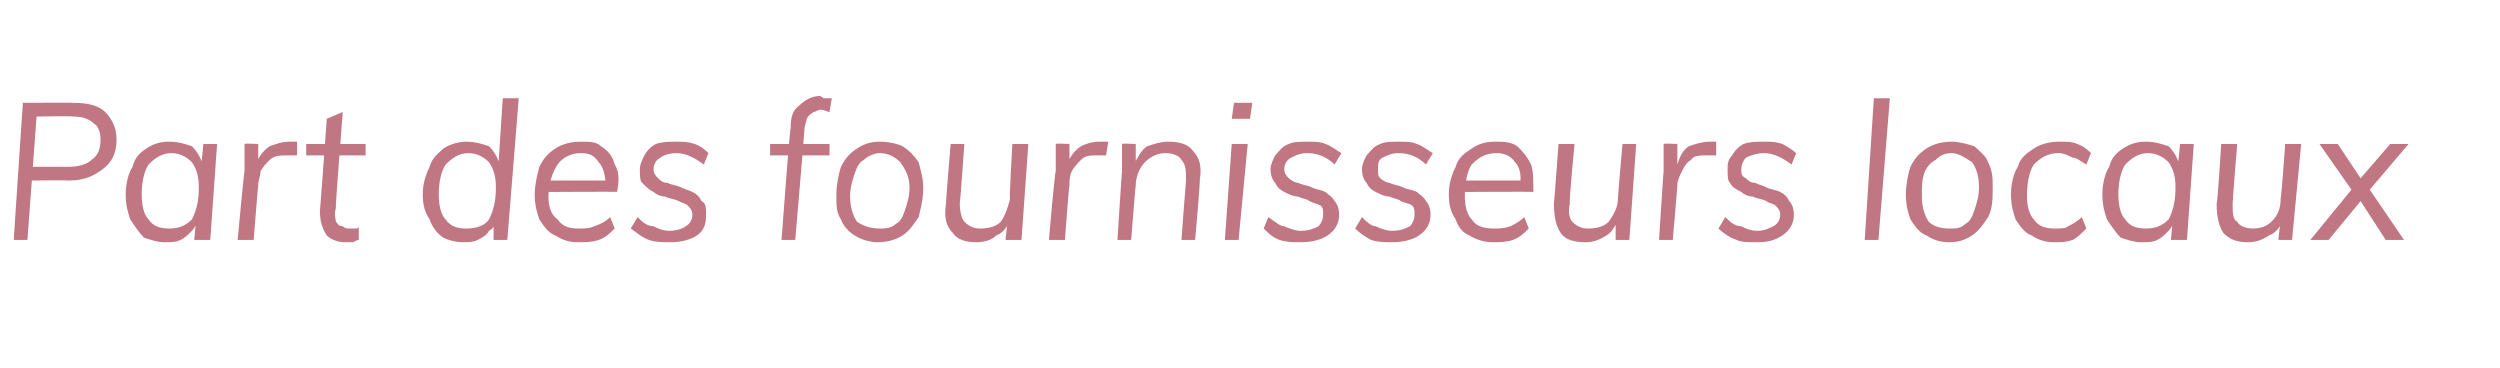 <?xml version="1.0" standalone="no"?>
<!DOCTYPE svg PUBLIC "-//W3C//DTD SVG 1.1//EN" "http://www.w3.org/Graphics/SVG/1.1/DTD/svg11.dtd">
<svg xmlns="http://www.w3.org/2000/svg" version="1.1" width="109.4px" height="16.1px" viewBox="0 -2 109.4 16.1" style="top:-2px">
  <desc>Part des fournisseurs locaux</desc>
  <defs/>
  <g id="Polygon85690">
    <path d="M 1.2 8.5 L 0.6 8.5 L 1 2.5 C 1 2.5 3.22 2.49 3.2 2.5 C 3.8 2.5 4.3 2.6 4.6 2.9 C 4.9 3.2 5.1 3.6 5.1 4.1 C 5.1 4.7 4.9 5.1 4.5 5.4 C 4.1 5.7 3.7 5.9 3 5.9 C 3.03 5.88 1.3 5.9 1.3 5.9 L 1.3 5.3 C 1.3 5.3 3 5.3 3 5.3 C 3.4 5.3 3.8 5.2 4 5 C 4.3 4.8 4.4 4.5 4.4 4.1 C 4.4 3.8 4.3 3.5 4.1 3.4 C 3.9 3.2 3.6 3.1 3.2 3.1 C 3.17 3.07 1.6 3.1 1.6 3.1 L 1.2 8.5 Z M 7.2 8.6 C 6.9 8.6 6.6 8.5 6.3 8.4 C 6.1 8.2 5.9 7.9 5.7 7.6 C 5.6 7.3 5.5 7 5.5 6.5 C 5.5 6.1 5.6 5.6 5.8 5.3 C 5.9 4.9 6.1 4.7 6.4 4.5 C 6.7 4.3 7 4.2 7.4 4.2 C 7.8 4.2 8.1 4.3 8.4 4.4 C 8.6 4.6 8.8 4.9 8.9 5.3 C 8.88 5.25 8.8 5.3 8.8 5.3 L 8.9 4.3 L 9.5 4.3 L 9.2 8.5 L 8.5 8.5 L 8.6 7.4 C 8.6 7.4 8.7 7.58 8.7 7.6 C 8.6 7.8 8.5 8 8.4 8.1 C 8.2 8.3 8.1 8.4 7.9 8.5 C 7.7 8.6 7.5 8.6 7.2 8.6 Z M 7.4 8 C 7.8 8 8.1 7.9 8.4 7.6 C 8.6 7.2 8.7 6.8 8.7 6.2 C 8.7 5.7 8.6 5.4 8.4 5.1 C 8.2 4.9 7.9 4.7 7.5 4.7 C 7.1 4.7 6.8 4.9 6.5 5.2 C 6.3 5.5 6.2 6 6.2 6.5 C 6.2 7 6.3 7.4 6.5 7.6 C 6.7 7.9 7 8 7.4 8 Z M 10.4 8.5 C 10.4 8.5 10.68 5.47 10.7 5.5 C 10.7 5.3 10.7 5.1 10.7 4.9 C 10.7 4.7 10.7 4.5 10.7 4.3 C 10.7 4.27 11.3 4.3 11.3 4.3 L 11.3 5.3 C 11.3 5.3 11.23 5.18 11.2 5.2 C 11.3 4.9 11.5 4.6 11.8 4.4 C 12.1 4.3 12.3 4.2 12.7 4.2 C 12.7 4.2 12.8 4.2 12.9 4.2 C 12.9 4.2 13 4.2 13 4.2 C 13 4.2 13 4.8 13 4.8 C 12.9 4.8 12.8 4.8 12.8 4.8 C 12.7 4.8 12.6 4.8 12.5 4.8 C 12.3 4.8 12 4.8 11.8 5 C 11.7 5.1 11.5 5.3 11.4 5.5 C 11.4 5.7 11.3 5.9 11.3 6.1 C 11.29 6.1 11.1 8.5 11.1 8.5 L 10.4 8.5 Z M 13.4 4.8 L 13.4 4.3 L 16 4.3 L 16 4.8 L 13.4 4.8 Z M 15.7 7.9 C 15.7 7.9 15.7 8.5 15.7 8.5 C 15.6 8.5 15.5 8.6 15.4 8.6 C 15.3 8.6 15.2 8.6 15.1 8.6 C 14.8 8.6 14.5 8.5 14.3 8.3 C 14.1 8 14 7.7 14 7.2 C 14.01 7.24 14.3 3.2 14.3 3.2 L 15 2.9 C 15 2.9 14.66 7.15 14.7 7.1 C 14.6 7.4 14.7 7.6 14.7 7.7 C 14.8 7.8 14.8 7.9 15 7.9 C 15.1 8 15.2 8 15.3 8 C 15.4 8 15.5 8 15.5 8 C 15.6 8 15.7 8 15.7 7.9 Z M 20.3 8.6 C 19.9 8.6 19.6 8.5 19.4 8.4 C 19.1 8.2 18.9 7.9 18.8 7.6 C 18.6 7.3 18.5 7 18.5 6.5 C 18.5 6.1 18.6 5.7 18.8 5.3 C 18.9 4.9 19.2 4.7 19.4 4.5 C 19.7 4.3 20.1 4.2 20.4 4.2 C 20.8 4.2 21.1 4.3 21.4 4.4 C 21.6 4.6 21.8 4.9 21.9 5.3 C 21.91 5.25 21.8 5.4 21.8 5.4 L 22 2.3 L 22.7 2.3 L 22.2 8.5 L 21.6 8.5 L 21.6 7.4 C 21.6 7.4 21.72 7.58 21.7 7.6 C 21.7 7.8 21.6 8 21.4 8.1 C 21.3 8.3 21.1 8.4 20.9 8.5 C 20.7 8.6 20.5 8.6 20.3 8.6 Z M 20.4 8 C 20.8 8 21.2 7.9 21.4 7.6 C 21.6 7.2 21.7 6.8 21.7 6.2 C 21.7 5.7 21.6 5.4 21.4 5.1 C 21.2 4.9 20.9 4.7 20.5 4.7 C 20.1 4.7 19.8 4.9 19.5 5.2 C 19.3 5.5 19.2 6 19.2 6.5 C 19.2 7 19.3 7.4 19.5 7.6 C 19.7 7.9 20 8 20.4 8 Z M 26.9 8 C 26.7 8.2 26.5 8.4 26.2 8.5 C 25.9 8.6 25.6 8.6 25.3 8.6 C 24.9 8.6 24.6 8.5 24.3 8.3 C 24 8.2 23.8 7.9 23.6 7.6 C 23.5 7.3 23.4 7 23.4 6.5 C 23.4 6.1 23.5 5.7 23.6 5.3 C 23.8 4.9 24 4.7 24.3 4.5 C 24.6 4.3 25 4.2 25.4 4.2 C 25.8 4.2 26.1 4.2 26.3 4.4 C 26.6 4.6 26.8 4.8 26.9 5.2 C 27.1 5.5 27.1 5.9 27 6.4 C 27.03 6.38 24 6.4 24 6.4 L 24 5.9 L 26.7 5.9 C 26.7 5.9 26.47 6.11 26.5 6.1 C 26.5 5.7 26.4 5.3 26.2 5.1 C 26 4.8 25.8 4.7 25.4 4.7 C 25 4.7 24.6 4.9 24.4 5.2 C 24.2 5.5 24 6 24 6.6 C 24 7 24.1 7.4 24.4 7.6 C 24.6 7.9 24.9 8 25.3 8 C 25.6 8 25.8 8 26 7.9 C 26.3 7.8 26.5 7.7 26.7 7.5 C 26.7 7.5 26.9 8 26.9 8 Z M 29.3 8.6 C 29 8.6 28.7 8.6 28.4 8.5 C 28.1 8.4 27.9 8.2 27.6 8 C 27.6 8 27.9 7.5 27.9 7.5 C 28.1 7.7 28.3 7.9 28.6 7.9 C 28.8 8 29 8.1 29.3 8.1 C 29.6 8.1 29.9 8 30 7.9 C 30.2 7.8 30.3 7.6 30.3 7.4 C 30.3 7.2 30.2 7.1 30.1 7 C 30 6.9 29.9 6.9 29.7 6.8 C 29.5 6.7 29.3 6.7 29.1 6.6 C 28.9 6.6 28.7 6.5 28.6 6.4 C 28.4 6.3 28.3 6.2 28.1 6 C 28 5.9 28 5.7 28 5.4 C 28 5.2 28.1 5 28.2 4.8 C 28.3 4.6 28.5 4.4 28.7 4.3 C 29 4.2 29.3 4.2 29.6 4.2 C 29.9 4.2 30.1 4.2 30.4 4.3 C 30.7 4.4 30.9 4.6 31 4.7 C 31 4.7 30.8 5.2 30.8 5.2 C 30.4 4.9 30 4.7 29.6 4.7 C 29.3 4.7 29 4.8 28.9 4.9 C 28.7 5 28.6 5.2 28.6 5.4 C 28.6 5.6 28.7 5.7 28.8 5.8 C 28.9 5.9 29 6 29.2 6 C 29.4 6.1 29.6 6.1 29.8 6.2 C 30 6.3 30.1 6.3 30.3 6.4 C 30.5 6.5 30.6 6.6 30.7 6.8 C 30.9 6.9 30.9 7.1 30.9 7.4 C 30.9 7.8 30.8 8.1 30.5 8.3 C 30.2 8.5 29.8 8.6 29.3 8.6 Z M 33.7 4.8 L 33.7 4.3 L 36.3 4.3 L 36.3 4.8 L 33.7 4.8 Z M 36.3 2.9 C 36.2 2.9 36.1 2.8 35.9 2.8 C 35.8 2.8 35.7 2.9 35.6 2.9 C 35.5 3 35.4 3 35.3 3.2 C 35.3 3.3 35.2 3.5 35.2 3.7 C 35.21 3.7 34.8 8.5 34.8 8.5 L 34.2 8.5 C 34.2 8.5 34.56 3.6 34.6 3.6 C 34.6 3.1 34.7 2.8 35 2.6 C 35.2 2.4 35.5 2.2 35.9 2.2 C 35.9 2.2 36 2.3 36.1 2.3 C 36.2 2.3 36.3 2.3 36.4 2.3 C 36.4 2.3 36.3 2.9 36.3 2.9 Z M 38.4 8.6 C 38.1 8.6 37.7 8.5 37.4 8.3 C 37.2 8.2 36.9 7.9 36.8 7.6 C 36.6 7.3 36.6 7 36.6 6.5 C 36.6 6.1 36.7 5.6 36.8 5.3 C 37 4.9 37.2 4.7 37.5 4.5 C 37.8 4.3 38.1 4.2 38.5 4.2 C 38.9 4.2 39.3 4.3 39.5 4.4 C 39.8 4.6 40 4.8 40.2 5.1 C 40.3 5.5 40.4 5.8 40.4 6.2 C 40.4 6.7 40.3 7.1 40.2 7.5 C 40 7.8 39.8 8.1 39.5 8.3 C 39.2 8.5 38.8 8.6 38.4 8.6 Z M 38.5 8 C 38.7 8 39 8 39.2 7.8 C 39.4 7.7 39.5 7.5 39.6 7.2 C 39.7 6.9 39.8 6.6 39.8 6.2 C 39.8 5.7 39.6 5.4 39.4 5.1 C 39.2 4.9 38.9 4.7 38.5 4.7 C 38.3 4.7 38 4.8 37.8 5 C 37.6 5.1 37.5 5.3 37.4 5.6 C 37.3 5.9 37.2 6.2 37.2 6.6 C 37.2 7 37.3 7.4 37.5 7.7 C 37.8 7.9 38.1 8 38.5 8 Z M 42.7 8.6 C 42.3 8.6 41.9 8.5 41.7 8.2 C 41.4 7.9 41.3 7.5 41.4 6.9 C 41.38 6.9 41.6 4.3 41.6 4.3 L 42.2 4.3 C 42.2 4.3 42.02 6.86 42 6.9 C 42 7.3 42.1 7.6 42.2 7.7 C 42.4 7.9 42.6 8 42.9 8 C 43.3 8 43.6 7.9 43.8 7.7 C 44 7.4 44.1 7.1 44.2 6.7 C 44.16 6.68 44.3 4.3 44.3 4.3 L 45 4.3 L 44.7 8.5 L 44 8.5 L 44.1 7.6 C 44.1 7.6 44.21 7.58 44.2 7.6 C 44.1 7.9 43.9 8.2 43.6 8.3 C 43.4 8.5 43.1 8.6 42.7 8.6 Z M 45.9 8.5 C 45.9 8.5 46.16 5.47 46.2 5.5 C 46.2 5.3 46.2 5.1 46.2 4.9 C 46.2 4.7 46.2 4.5 46.2 4.3 C 46.19 4.27 46.8 4.3 46.8 4.3 L 46.8 5.3 C 46.8 5.3 46.72 5.18 46.7 5.2 C 46.8 4.9 47 4.6 47.3 4.4 C 47.5 4.3 47.8 4.2 48.1 4.2 C 48.2 4.2 48.3 4.2 48.3 4.2 C 48.4 4.2 48.5 4.2 48.5 4.2 C 48.5 4.2 48.4 4.8 48.4 4.8 C 48.4 4.8 48.3 4.8 48.3 4.8 C 48.2 4.8 48.1 4.8 48 4.8 C 47.7 4.8 47.5 4.8 47.3 5 C 47.2 5.1 47 5.3 46.9 5.5 C 46.8 5.7 46.8 5.9 46.8 6.1 C 46.78 6.1 46.6 8.5 46.6 8.5 L 45.9 8.5 Z M 48.9 8.5 C 48.9 8.5 49.09 5.47 49.1 5.5 C 49.1 5.1 49.1 4.7 49.1 4.3 C 49.11 4.27 49.7 4.3 49.7 4.3 L 49.7 5.2 C 49.7 5.2 49.64 5.19 49.6 5.2 C 49.8 4.9 49.9 4.6 50.2 4.4 C 50.5 4.3 50.8 4.2 51.1 4.2 C 51.6 4.2 52 4.3 52.2 4.6 C 52.5 4.9 52.6 5.3 52.5 5.9 C 52.53 5.87 52.3 8.5 52.3 8.5 L 51.7 8.5 C 51.7 8.5 51.89 5.92 51.9 5.9 C 51.9 5.5 51.9 5.2 51.7 5 C 51.6 4.8 51.3 4.7 51 4.7 C 50.6 4.7 50.3 4.9 50.1 5.1 C 49.9 5.3 49.7 5.7 49.7 6.1 C 49.69 6.09 49.5 8.5 49.5 8.5 L 48.9 8.5 Z M 53.6 8.5 L 53.9 4.3 L 54.6 4.3 L 54.2 8.5 L 53.6 8.5 Z M 54 2.5 L 54.8 2.5 L 54.7 3.2 L 53.9 3.2 L 54 2.5 Z M 56.9 8.6 C 56.6 8.6 56.3 8.6 56 8.5 C 55.7 8.4 55.5 8.2 55.3 8 C 55.3 8 55.5 7.5 55.5 7.5 C 55.8 7.7 56 7.9 56.2 7.9 C 56.4 8 56.7 8.1 56.9 8.1 C 57.3 8.1 57.5 8 57.7 7.9 C 57.8 7.8 57.9 7.6 57.9 7.4 C 57.9 7.2 57.9 7.1 57.8 7 C 57.6 6.9 57.5 6.9 57.3 6.8 C 57.2 6.7 57 6.7 56.8 6.6 C 56.6 6.6 56.4 6.5 56.2 6.4 C 56 6.3 55.9 6.2 55.8 6 C 55.7 5.9 55.6 5.7 55.6 5.4 C 55.6 5.2 55.7 5 55.8 4.8 C 56 4.6 56.1 4.4 56.4 4.3 C 56.6 4.2 56.9 4.2 57.2 4.2 C 57.5 4.2 57.8 4.2 58 4.3 C 58.3 4.4 58.5 4.6 58.7 4.7 C 58.7 4.7 58.4 5.2 58.4 5.2 C 58.1 4.9 57.7 4.7 57.2 4.7 C 56.9 4.7 56.7 4.8 56.5 4.9 C 56.3 5 56.2 5.2 56.2 5.4 C 56.2 5.6 56.3 5.7 56.4 5.8 C 56.5 5.9 56.7 6 56.8 6 C 57 6.1 57.2 6.1 57.4 6.2 C 57.6 6.3 57.8 6.3 58 6.4 C 58.1 6.5 58.3 6.6 58.4 6.8 C 58.5 6.9 58.6 7.1 58.6 7.4 C 58.6 7.8 58.4 8.1 58.1 8.3 C 57.8 8.5 57.4 8.6 56.9 8.6 Z M 60.9 8.6 C 60.6 8.6 60.3 8.6 60 8.5 C 59.8 8.4 59.5 8.2 59.3 8 C 59.3 8 59.6 7.5 59.6 7.5 C 59.8 7.7 60 7.9 60.2 7.9 C 60.4 8 60.7 8.1 60.9 8.1 C 61.3 8.1 61.5 8 61.7 7.9 C 61.8 7.8 61.9 7.6 61.9 7.4 C 61.9 7.2 61.9 7.1 61.8 7 C 61.7 6.9 61.5 6.9 61.3 6.8 C 61.2 6.7 61 6.7 60.8 6.6 C 60.6 6.6 60.4 6.5 60.2 6.4 C 60 6.3 59.9 6.2 59.8 6 C 59.7 5.9 59.6 5.7 59.6 5.4 C 59.6 5.2 59.7 5 59.8 4.8 C 60 4.6 60.1 4.4 60.4 4.3 C 60.6 4.2 60.9 4.2 61.2 4.2 C 61.5 4.2 61.8 4.2 62 4.3 C 62.3 4.4 62.5 4.6 62.7 4.7 C 62.7 4.7 62.4 5.2 62.4 5.2 C 62.1 4.9 61.7 4.7 61.2 4.7 C 60.9 4.7 60.7 4.8 60.5 4.9 C 60.3 5 60.3 5.2 60.3 5.4 C 60.3 5.6 60.3 5.7 60.4 5.8 C 60.5 5.9 60.7 6 60.8 6 C 61 6.1 61.2 6.1 61.4 6.2 C 61.6 6.3 61.8 6.3 62 6.4 C 62.1 6.5 62.3 6.6 62.4 6.8 C 62.5 6.9 62.6 7.1 62.6 7.4 C 62.6 7.8 62.4 8.1 62.1 8.3 C 61.8 8.5 61.4 8.6 60.9 8.6 Z M 66.9 8 C 66.7 8.2 66.5 8.4 66.2 8.5 C 65.9 8.6 65.6 8.6 65.3 8.6 C 65 8.6 64.6 8.5 64.3 8.3 C 64 8.2 63.8 7.9 63.7 7.6 C 63.5 7.3 63.4 7 63.4 6.5 C 63.4 6.1 63.5 5.7 63.7 5.3 C 63.8 4.9 64.1 4.7 64.4 4.5 C 64.7 4.3 65 4.2 65.4 4.2 C 65.8 4.2 66.1 4.2 66.4 4.4 C 66.6 4.6 66.8 4.8 67 5.2 C 67.1 5.5 67.1 5.9 67.1 6.4 C 67.08 6.38 64 6.4 64 6.4 L 64 5.9 L 66.7 5.9 C 66.7 5.9 66.51 6.11 66.5 6.1 C 66.6 5.7 66.5 5.3 66.3 5.1 C 66.1 4.8 65.8 4.7 65.5 4.7 C 65 4.7 64.7 4.9 64.4 5.2 C 64.2 5.5 64.1 6 64.1 6.6 C 64.1 7 64.2 7.4 64.4 7.6 C 64.6 7.9 64.9 8 65.4 8 C 65.6 8 65.8 8 66.1 7.9 C 66.3 7.8 66.5 7.7 66.7 7.5 C 66.7 7.5 66.9 8 66.9 8 Z M 69.4 8.6 C 68.9 8.6 68.5 8.5 68.3 8.2 C 68.1 7.9 68 7.5 68 6.9 C 68.01 6.9 68.2 4.3 68.2 4.3 L 68.9 4.3 C 68.9 4.3 68.65 6.86 68.7 6.9 C 68.6 7.3 68.7 7.6 68.8 7.7 C 69 7.9 69.2 8 69.5 8 C 69.9 8 70.2 7.9 70.4 7.7 C 70.6 7.4 70.8 7.1 70.8 6.7 C 70.79 6.68 71 4.3 71 4.3 L 71.6 4.3 L 71.3 8.5 L 70.7 8.5 L 70.7 7.6 C 70.7 7.6 70.84 7.58 70.8 7.6 C 70.7 7.9 70.5 8.2 70.3 8.3 C 70 8.5 69.7 8.6 69.4 8.6 Z M 72.6 8.5 C 72.6 8.5 72.79 5.47 72.8 5.5 C 72.8 5.3 72.8 5.1 72.8 4.9 C 72.8 4.7 72.8 4.5 72.8 4.3 C 72.82 4.27 73.4 4.3 73.4 4.3 L 73.4 5.3 C 73.4 5.3 73.35 5.18 73.4 5.2 C 73.5 4.9 73.6 4.6 73.9 4.4 C 74.2 4.3 74.5 4.2 74.8 4.2 C 74.8 4.2 74.9 4.2 75 4.2 C 75 4.2 75.1 4.2 75.1 4.2 C 75.1 4.2 75.1 4.8 75.1 4.8 C 75 4.8 75 4.8 74.9 4.8 C 74.8 4.8 74.7 4.8 74.7 4.8 C 74.4 4.8 74.1 4.8 74 5 C 73.8 5.1 73.7 5.3 73.6 5.5 C 73.5 5.7 73.4 5.9 73.4 6.1 C 73.41 6.1 73.2 8.5 73.2 8.5 L 72.6 8.5 Z M 76.9 8.6 C 76.5 8.6 76.2 8.6 76 8.5 C 75.7 8.4 75.4 8.2 75.2 8 C 75.2 8 75.5 7.5 75.5 7.5 C 75.7 7.7 75.9 7.9 76.2 7.9 C 76.4 8 76.6 8.1 76.9 8.1 C 77.2 8.1 77.4 8 77.6 7.9 C 77.8 7.8 77.9 7.6 77.9 7.4 C 77.9 7.2 77.8 7.1 77.7 7 C 77.6 6.9 77.4 6.9 77.3 6.8 C 77.1 6.7 76.9 6.7 76.7 6.6 C 76.5 6.6 76.3 6.5 76.2 6.4 C 76 6.3 75.8 6.2 75.7 6 C 75.6 5.9 75.6 5.7 75.6 5.4 C 75.6 5.2 75.6 5 75.8 4.8 C 75.9 4.6 76.1 4.4 76.3 4.3 C 76.6 4.2 76.8 4.2 77.2 4.2 C 77.5 4.2 77.7 4.2 78 4.3 C 78.2 4.4 78.5 4.6 78.6 4.7 C 78.6 4.7 78.4 5.2 78.4 5.2 C 78 4.9 77.6 4.7 77.2 4.7 C 76.9 4.7 76.6 4.8 76.4 4.9 C 76.3 5 76.2 5.2 76.2 5.4 C 76.2 5.6 76.2 5.7 76.4 5.8 C 76.5 5.9 76.6 6 76.8 6 C 77 6.1 77.1 6.1 77.3 6.2 C 77.5 6.3 77.7 6.3 77.9 6.4 C 78.1 6.5 78.2 6.6 78.3 6.8 C 78.4 6.9 78.5 7.1 78.5 7.4 C 78.5 7.8 78.3 8.1 78 8.3 C 77.7 8.5 77.4 8.6 76.9 8.6 Z M 81.6 8.5 L 82 2.3 L 82.7 2.3 L 82.2 8.5 L 81.6 8.5 Z M 85.3 8.6 C 84.9 8.6 84.6 8.5 84.3 8.3 C 84 8.2 83.8 7.9 83.6 7.6 C 83.5 7.3 83.4 7 83.4 6.5 C 83.4 6.1 83.5 5.6 83.6 5.3 C 83.8 4.9 84 4.7 84.3 4.5 C 84.6 4.3 85 4.2 85.4 4.2 C 85.7 4.2 86.1 4.3 86.4 4.4 C 86.6 4.6 86.9 4.8 87 5.1 C 87.2 5.5 87.2 5.8 87.2 6.2 C 87.2 6.7 87.2 7.1 87 7.5 C 86.8 7.8 86.6 8.1 86.3 8.3 C 86 8.5 85.7 8.6 85.3 8.6 Z M 85.3 8 C 85.6 8 85.8 8 86 7.8 C 86.2 7.7 86.3 7.5 86.4 7.2 C 86.5 6.9 86.6 6.6 86.6 6.2 C 86.6 5.7 86.5 5.4 86.3 5.1 C 86 4.9 85.7 4.7 85.4 4.7 C 85.1 4.7 84.9 4.8 84.7 5 C 84.5 5.1 84.3 5.3 84.2 5.6 C 84.1 5.9 84.1 6.2 84.1 6.6 C 84.1 7 84.2 7.4 84.4 7.7 C 84.6 7.9 84.9 8 85.3 8 Z M 89.9 8.6 C 89.5 8.6 89.2 8.5 88.9 8.3 C 88.6 8.2 88.4 7.9 88.2 7.6 C 88.1 7.3 88 7 88 6.5 C 88 6.1 88.1 5.6 88.3 5.3 C 88.4 4.9 88.7 4.7 89 4.5 C 89.3 4.3 89.7 4.2 90.1 4.2 C 90.4 4.2 90.7 4.2 90.9 4.3 C 91.2 4.4 91.4 4.6 91.5 4.7 C 91.5 4.7 91.3 5.2 91.3 5.2 C 91.1 5.1 90.9 4.9 90.7 4.9 C 90.5 4.8 90.3 4.7 90.1 4.7 C 89.6 4.7 89.3 4.9 89 5.2 C 88.8 5.5 88.7 6 88.7 6.6 C 88.7 7 88.8 7.4 89 7.6 C 89.2 7.9 89.5 8 89.9 8 C 90.2 8 90.4 8 90.5 7.9 C 90.7 7.8 90.9 7.7 91.1 7.5 C 91.1 7.5 91.3 8 91.3 8 C 91.1 8.2 90.9 8.4 90.7 8.5 C 90.4 8.6 90.2 8.6 89.9 8.6 Z M 93.7 8.6 C 93.4 8.6 93.1 8.5 92.8 8.4 C 92.6 8.2 92.4 7.9 92.2 7.6 C 92.1 7.3 92 7 92 6.5 C 92 6.1 92.1 5.6 92.3 5.3 C 92.4 4.9 92.6 4.7 92.9 4.5 C 93.2 4.3 93.5 4.2 93.9 4.2 C 94.3 4.2 94.6 4.3 94.9 4.4 C 95.1 4.6 95.3 4.9 95.4 5.3 C 95.38 5.25 95.3 5.3 95.3 5.3 L 95.4 4.3 L 96 4.3 L 95.7 8.5 L 95 8.5 L 95.1 7.4 C 95.1 7.4 95.2 7.58 95.2 7.6 C 95.1 7.8 95 8 94.9 8.1 C 94.7 8.3 94.6 8.4 94.4 8.5 C 94.2 8.6 94 8.6 93.7 8.6 Z M 93.9 8 C 94.3 8 94.6 7.9 94.9 7.6 C 95.1 7.2 95.2 6.8 95.2 6.2 C 95.2 5.7 95.1 5.4 94.9 5.1 C 94.7 4.9 94.4 4.7 94 4.7 C 93.6 4.7 93.3 4.9 93 5.2 C 92.8 5.5 92.7 6 92.7 6.5 C 92.7 7 92.8 7.4 93 7.6 C 93.2 7.9 93.5 8 93.9 8 Z M 98.4 8.6 C 97.9 8.6 97.6 8.5 97.3 8.2 C 97.1 7.9 97 7.5 97 6.9 C 97.04 6.9 97.2 4.3 97.2 4.3 L 97.9 4.3 C 97.9 4.3 97.69 6.86 97.7 6.9 C 97.7 7.3 97.7 7.6 97.9 7.7 C 98 7.9 98.3 8 98.6 8 C 98.9 8 99.2 7.9 99.4 7.7 C 99.7 7.4 99.8 7.1 99.8 6.7 C 99.83 6.68 100 4.3 100 4.3 L 100.7 4.3 L 100.3 8.5 L 99.7 8.5 L 99.8 7.6 C 99.8 7.6 99.88 7.58 99.9 7.6 C 99.8 7.9 99.6 8.2 99.3 8.3 C 99 8.5 98.7 8.6 98.4 8.6 Z M 104.4 8.5 L 103.3 6.8 L 102.9 6.3 L 101.5 4.3 L 102.3 4.3 L 103.3 5.8 L 103.7 6.3 L 105.2 8.5 L 104.4 8.5 Z M 101.9 8.5 L 101.1 8.5 L 102.9 6.3 L 103.3 5.8 L 104.6 4.3 L 105.4 4.3 L 103.7 6.3 L 103.3 6.8 L 101.9 8.5 Z " stroke="none" fill="#c17683"/>
  </g>
</svg>
